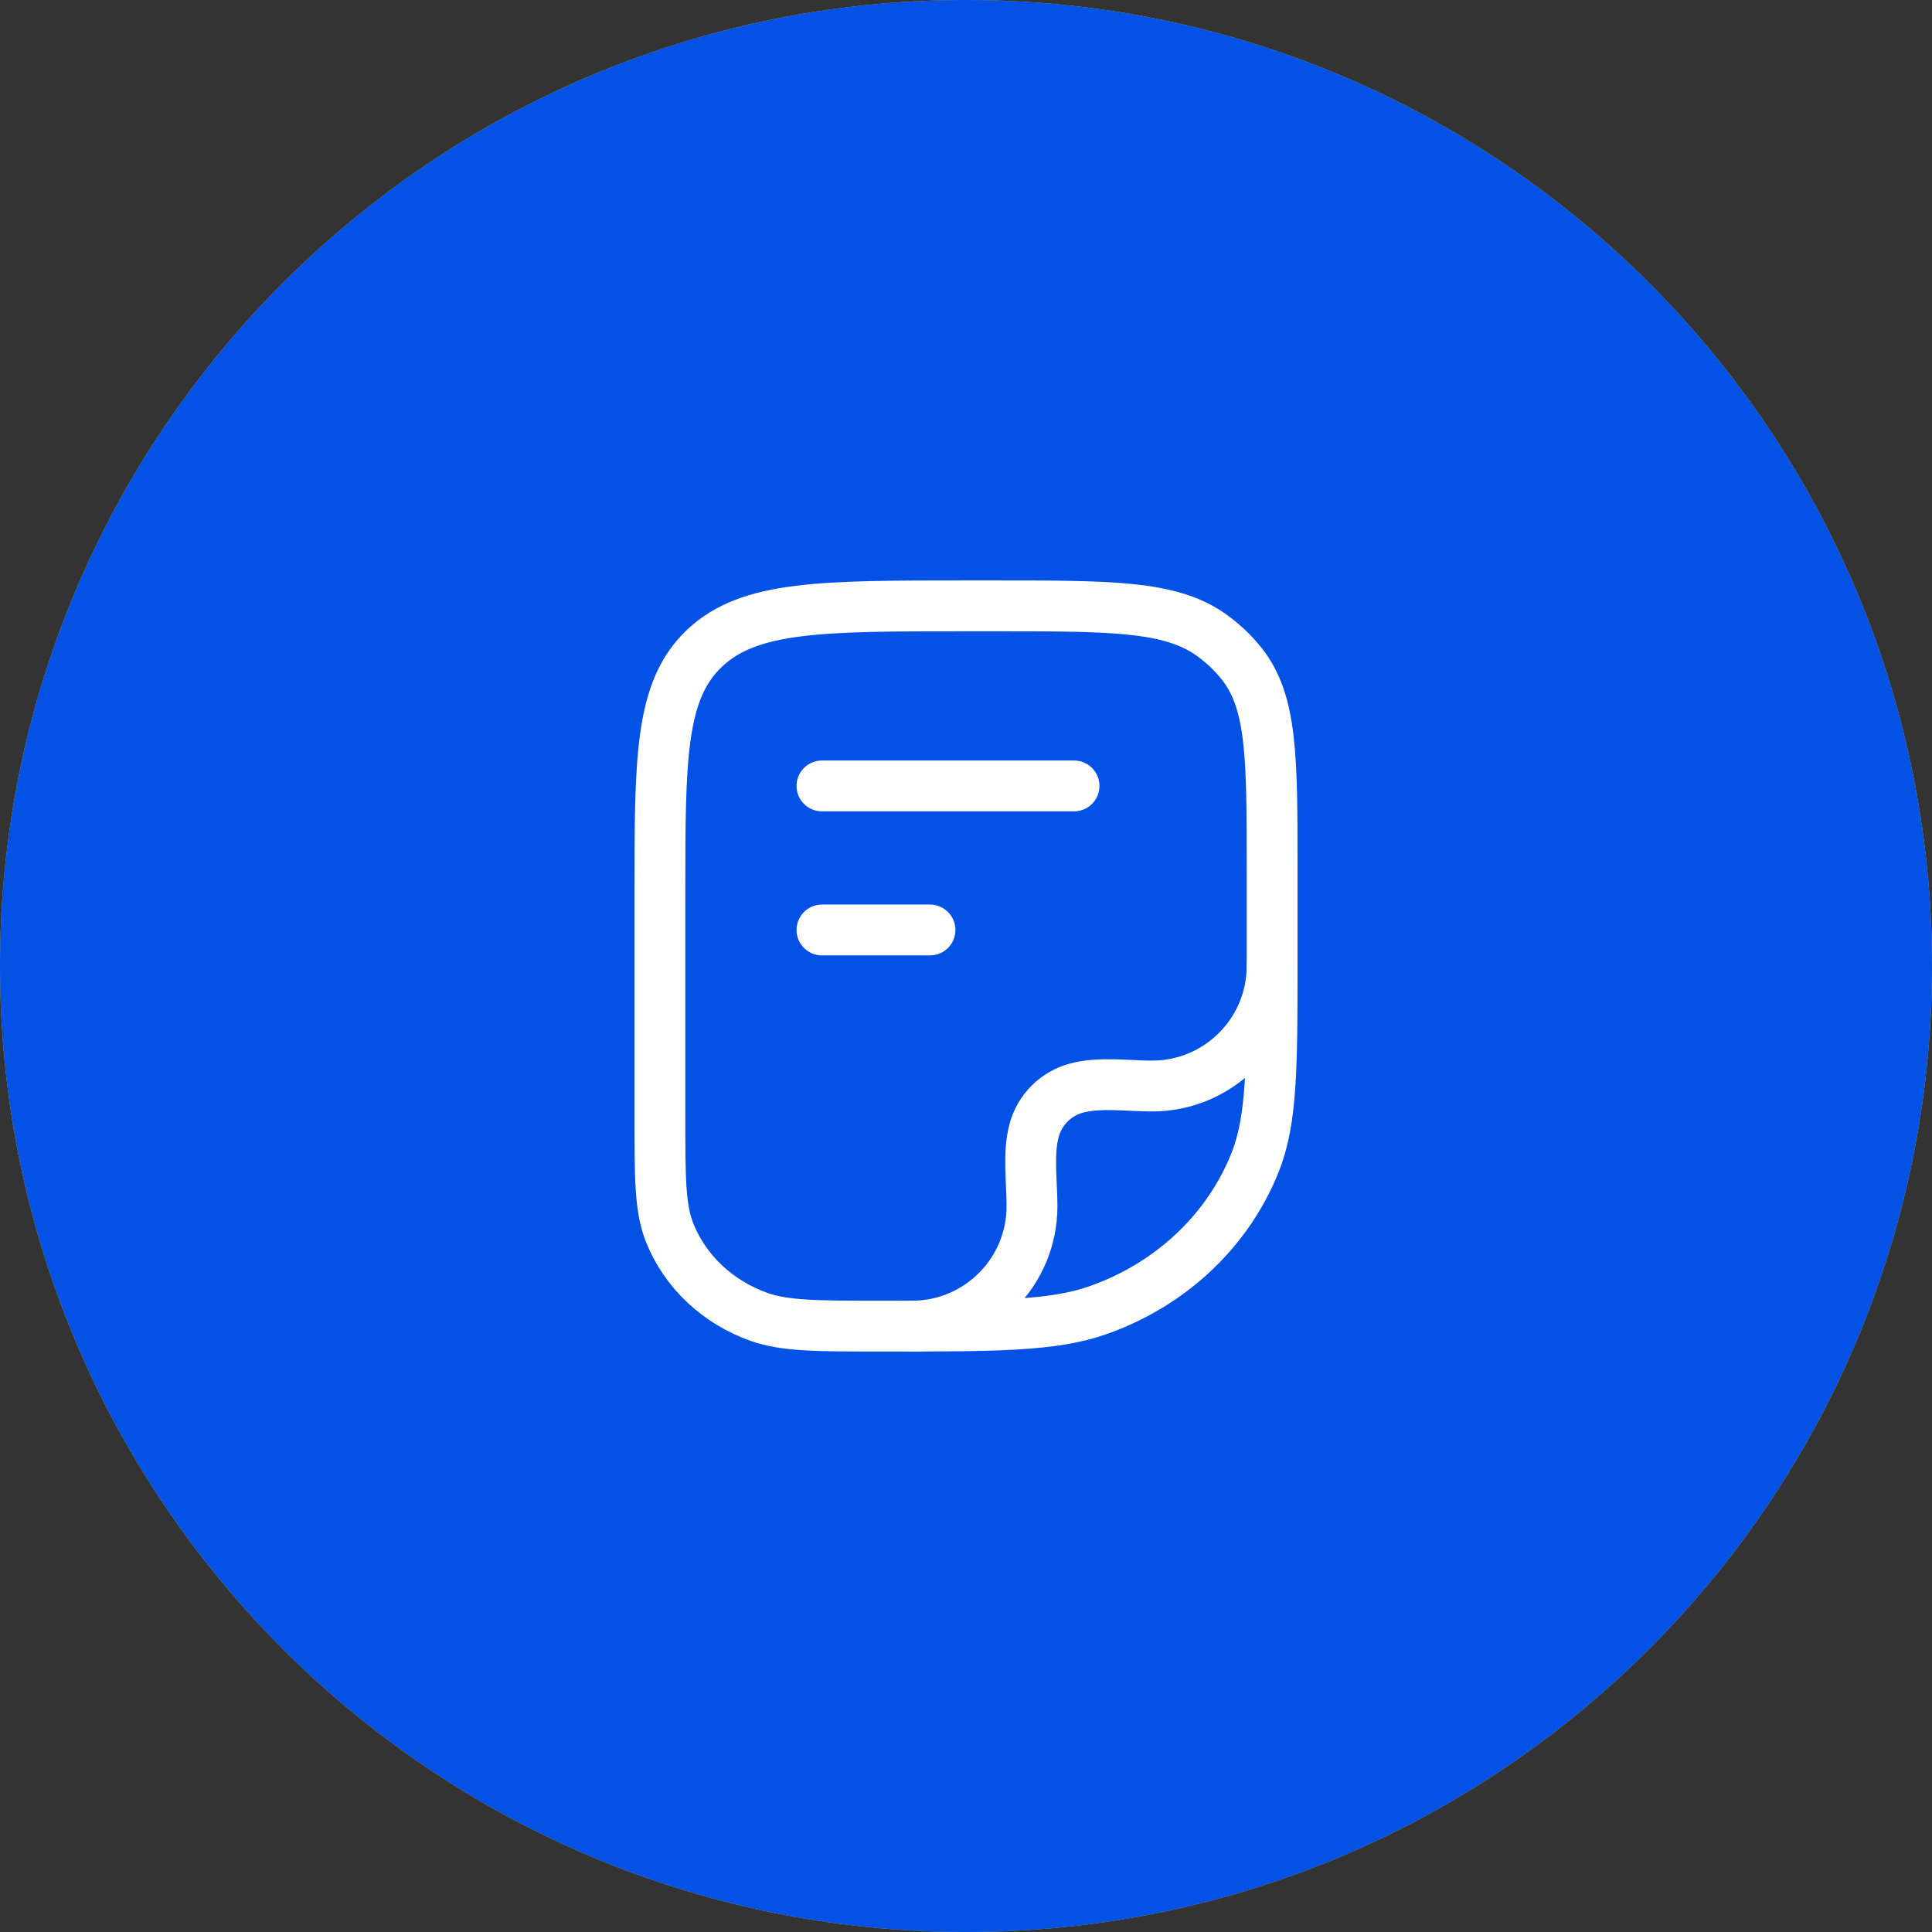 <svg xmlns="http://www.w3.org/2000/svg" width="76" height="76" viewBox="0 0 76 76" fill="none"><rect x="0" y="0" width="76" height="76" fill="#333333" stroke="none"/><path d="M0 38C0 17.013 17.013 0 38 0V0C58.987 0 76 17.013 76 38V38C76 58.987 58.987 76 38 76V76C17.013 76 0 58.987 0 38V38Z" fill="#C5B62E"></path><path d="M0 38C0 17.013 17.013 0 38 0V0C58.987 0 76 17.013 76 38V38C76 58.987 58.987 76 38 76V76C17.013 76 0 58.987 0 38V38Z" fill="#0351E5"></path><path d="M25.959 35.166C25.959 29.824 25.959 27.152 27.722 25.493C29.485 23.833 32.324 23.833 38 23.833H39.095C43.715 23.833 46.025 23.833 47.629 24.963C48.089 25.287 48.497 25.671 48.841 26.104C50.042 27.614 50.042 29.788 50.042 34.136V37.742C50.042 41.94 50.042 44.039 49.377 45.715C48.309 48.41 46.051 50.536 43.188 51.541C41.406 52.166 39.176 52.166 34.716 52.166C32.167 52.166 30.893 52.166 29.875 51.809C28.239 51.235 26.948 50.02 26.338 48.48C25.959 47.522 25.959 46.323 25.959 43.924V35.166Z" stroke="white" stroke-width="2" stroke-linejoin="round"></path><path d="M50.042 38C50.042 40.608 47.928 42.722 45.319 42.722C44.376 42.722 43.264 42.557 42.347 42.803C41.532 43.021 40.896 43.657 40.678 44.472C40.432 45.389 40.597 46.501 40.597 47.444C40.597 50.053 38.483 52.167 35.875 52.167" stroke="white" stroke-width="2" stroke-linecap="round" stroke-linejoin="round"></path><path d="M32.334 30.916H42.25" stroke="white" stroke-width="2" stroke-linecap="round" stroke-linejoin="round"></path><path d="M32.334 36.583H36.584" stroke="white" stroke-width="2" stroke-linecap="round" stroke-linejoin="round"></path></svg>